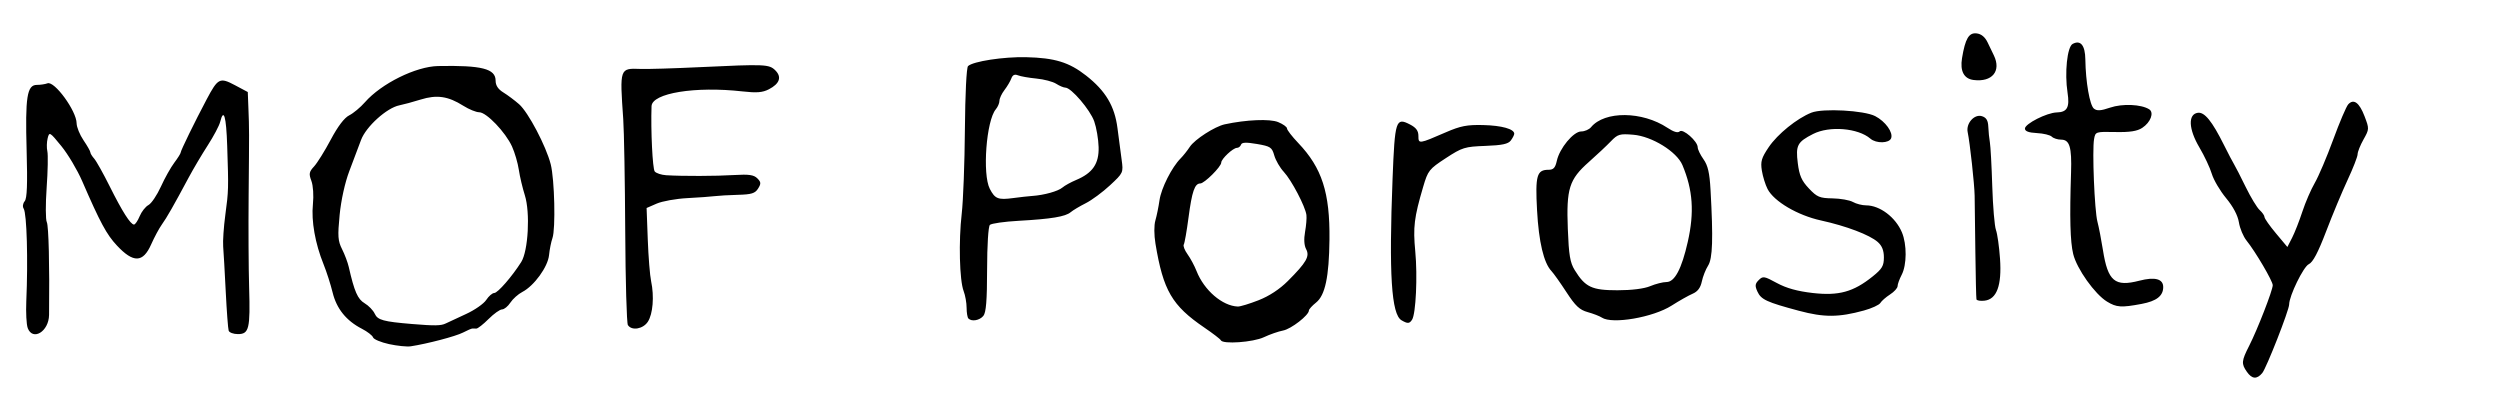 <?xml version="1.0" encoding="UTF-8" standalone="no"?>
<!-- Created with Inkscape (http://www.inkscape.org/) -->

<svg
   width="241.565mm"
   height="40.217mm"
   viewBox="0 0 241.565 40.217"
   version="1.1"
   id="svg366"
   xml:space="preserve"
   xmlns="http://www.w3.org/2000/svg"
   xmlns:svg="http://www.w3.org/2000/svg"><defs
     id="defs363" /><g
     id="layer1"
     transform="translate(-151.048,-52.883)"><path
       style="fill:#000000;stroke-width:0.265"
       d="m 368.154,88.808 c -0.548,-0.782 -0.524,-1.048 0.228,-2.523 0.795,-1.561 2.274,-5.365 2.272,-5.845 -0.002,-0.401 -1.668,-3.238 -2.535,-4.315 -0.311,-0.387 -0.642,-1.176 -0.734,-1.755 -0.107,-0.67 -0.555,-1.519 -1.236,-2.34 -0.587,-0.708 -1.209,-1.764 -1.382,-2.346 -0.173,-0.582 -0.714,-1.733 -1.202,-2.559 -1.047,-1.77 -1.113,-3.206 -0.152,-3.343 0.649,-0.093 1.379,0.806 2.53,3.115 0.401,0.805 0.84,1.643 0.975,1.861 0.135,0.218 0.641,1.207 1.125,2.198 0.484,0.99 1.091,1.991 1.348,2.224 0.257,0.233 0.467,0.537 0.467,0.676 0,0.139 0.497,0.847 1.105,1.573 l 1.105,1.32 0.455,-0.886 c 0.25,-0.488 0.697,-1.625 0.993,-2.528 0.296,-0.903 0.837,-2.153 1.201,-2.778 0.364,-0.625 1.164,-2.506 1.778,-4.18 0.613,-1.673 1.267,-3.208 1.452,-3.41 0.528,-0.574 1.072,-0.177 1.58,1.155 0.458,1.2 0.457,1.243 -0.103,2.238 -0.314,0.558 -0.57,1.2 -0.57,1.427 0,0.227 -0.434,1.342 -0.965,2.478 -0.531,1.136 -1.465,3.375 -2.076,4.976 -0.783,2.05 -1.278,2.987 -1.677,3.17 -0.514,0.236 -1.896,3.07 -1.896,3.888 0,0.547 -2.201,6.158 -2.602,6.634 -0.524,0.622 -0.988,0.583 -1.484,-0.125 z M 188.641,86.133 c -0.789,-0.172 -1.484,-0.464 -1.546,-0.649 -0.062,-0.185 -0.548,-0.56 -1.08,-0.834 -1.51,-0.777 -2.444,-1.935 -2.827,-3.503 -0.189,-0.775 -0.584,-2.005 -0.877,-2.732 -0.811,-2.011 -1.194,-4.176 -1.027,-5.798 0.086,-0.837 0.023,-1.801 -0.148,-2.255 -0.259,-0.686 -0.224,-0.874 0.26,-1.397 0.307,-0.332 1.033,-1.497 1.613,-2.589 0.681,-1.283 1.311,-2.112 1.78,-2.347 0.4,-0.199 1.084,-0.769 1.52,-1.266 1.588,-1.808 4.921,-3.457 7.072,-3.499 4.22,-0.082 5.556,0.258 5.556,1.414 0,0.46 0.241,0.827 0.748,1.138 0.411,0.253 1.096,0.764 1.521,1.137 0.887,0.778 2.609,4.048 3.056,5.804 0.371,1.457 0.483,6.24 0.167,7.133 -0.127,0.358 -0.275,1.099 -0.329,1.646 -0.113,1.134 -1.445,2.969 -2.581,3.557 -0.399,0.206 -0.919,0.67 -1.155,1.031 -0.236,0.361 -0.599,0.656 -0.805,0.656 -0.206,0 -0.792,0.417 -1.301,0.926 -0.509,0.509 -1.041,0.926 -1.182,0.926 -0.141,0 -0.317,-0.002 -0.391,-0.005 -0.074,-0.003 -0.479,0.172 -0.898,0.389 -0.7,0.362 -3.459,1.088 -5.052,1.329 -0.364,0.055 -1.307,-0.041 -2.095,-0.213 z m 5.472,-1.993 c 0.253,-0.126 1.139,-0.539 1.969,-0.917 0.83,-0.379 1.707,-0.99 1.949,-1.359 0.241,-0.369 0.59,-0.67 0.774,-0.67 0.335,0 1.722,-1.593 2.607,-2.993 0.679,-1.074 0.879,-4.785 0.348,-6.453 -0.222,-0.699 -0.484,-1.806 -0.581,-2.461 -0.097,-0.655 -0.393,-1.667 -0.657,-2.249 -0.625,-1.378 -2.472,-3.307 -3.166,-3.307 -0.3,0 -0.992,-0.282 -1.539,-0.627 -1.474,-0.93 -2.557,-1.088 -4.128,-0.6 -0.742,0.231 -1.666,0.481 -2.052,0.557 -1.21,0.239 -3.22,2.053 -3.701,3.342 -0.239,0.64 -0.751,1.998 -1.137,3.016 -0.422,1.112 -0.795,2.804 -0.934,4.233 -0.2,2.053 -0.168,2.509 0.235,3.307 0.257,0.509 0.548,1.283 0.647,1.72 0.542,2.38 0.861,3.109 1.533,3.507 0.389,0.23 0.829,0.687 0.98,1.017 0.276,0.605 0.834,0.758 3.608,0.988 2.177,0.181 2.797,0.171 3.245,-0.052 z m 74.896,1.618 c -0.049,-0.109 -0.763,-0.658 -1.588,-1.22 -3.128,-2.13 -3.974,-3.581 -4.725,-8.107 -0.141,-0.849 -0.144,-1.786 -0.008,-2.249 0.128,-0.437 0.307,-1.315 0.398,-1.952 0.164,-1.158 1.193,-3.195 2.043,-4.044 0.248,-0.248 0.647,-0.751 0.888,-1.118 0.468,-0.714 2.415,-1.967 3.379,-2.174 2.08,-0.447 4.346,-0.542 5.149,-0.216 0.473,0.192 0.86,0.469 0.86,0.616 0,0.147 0.488,0.778 1.084,1.403 2.296,2.406 3.071,4.802 3.02,9.338 -0.04,3.604 -0.419,5.384 -1.294,6.082 -0.381,0.304 -0.693,0.649 -0.693,0.767 0,0.456 -1.717,1.788 -2.492,1.935 -0.448,0.085 -1.284,0.375 -1.857,0.646 -1.039,0.491 -3.982,0.699 -4.162,0.294 z m 3.654,-3.866 c 1.022,-0.4 2.035,-1.066 2.824,-1.855 1.798,-1.798 2.137,-2.388 1.767,-3.079 -0.193,-0.36 -0.23,-0.969 -0.103,-1.671 0.11,-0.608 0.169,-1.343 0.131,-1.634 -0.108,-0.826 -1.439,-3.362 -2.185,-4.163 -0.371,-0.398 -0.785,-1.112 -0.921,-1.587 -0.226,-0.791 -0.368,-0.884 -1.678,-1.108 -1.047,-0.179 -1.459,-0.161 -1.535,0.066 -0.057,0.171 -0.235,0.31 -0.395,0.31 -0.377,0 -1.516,1.069 -1.516,1.423 0,0.394 -1.631,2.017 -2.027,2.017 -0.537,0 -0.802,0.768 -1.135,3.294 -0.171,1.302 -0.378,2.474 -0.458,2.605 -0.081,0.13 0.082,0.553 0.362,0.94 0.28,0.386 0.673,1.119 0.873,1.628 0.73,1.855 2.494,3.371 3.988,3.425 0.227,0.008 1.13,-0.266 2.007,-0.61 z m -118.939,2.675 c -0.122,-0.327 -0.182,-1.488 -0.135,-2.58 0.175,-3.992 0.049,-8.469 -0.252,-8.941 -0.126,-0.197 -0.085,-0.503 0.097,-0.721 0.228,-0.274 0.279,-1.635 0.187,-4.921 -0.145,-5.155 0.037,-6.318 0.99,-6.318 0.345,0 0.807,-0.069 1.025,-0.153 0.672,-0.258 2.807,2.67 2.815,3.862 0.003,0.366 0.302,1.104 0.666,1.64 0.364,0.535 0.661,1.06 0.661,1.165 0,0.105 0.167,0.38 0.371,0.609 0.204,0.23 0.876,1.43 1.493,2.667 1.222,2.449 2.019,3.704 2.354,3.704 0.118,0 0.364,-0.362 0.547,-0.804 0.183,-0.442 0.566,-0.929 0.851,-1.081 0.285,-0.152 0.824,-0.952 1.199,-1.776 0.374,-0.824 0.958,-1.867 1.298,-2.317 0.34,-0.45 0.617,-0.894 0.617,-0.985 0,-0.184 1.366,-2.979 2.512,-5.139 1.087,-2.05 1.269,-2.14 2.734,-1.361 l 1.236,0.658 0.061,1.575 c 0.081,2.069 0.08,2.016 0.021,8.454 -0.028,3.056 -0.007,7.045 0.048,8.864 0.119,3.973 -0.007,4.498 -1.082,4.498 -0.431,0 -0.834,-0.149 -0.895,-0.331 -0.061,-0.182 -0.188,-1.879 -0.283,-3.77 -0.094,-1.892 -0.206,-3.856 -0.248,-4.366 -0.042,-0.509 0.051,-1.879 0.207,-3.043 0.316,-2.361 0.32,-2.498 0.182,-6.681 -0.095,-2.88 -0.335,-3.692 -0.681,-2.31 -0.092,0.367 -0.632,1.385 -1.199,2.263 -0.567,0.878 -1.394,2.274 -1.838,3.103 -1.463,2.734 -2.117,3.88 -2.598,4.55 -0.261,0.364 -0.725,1.227 -1.031,1.918 -0.787,1.781 -1.715,1.811 -3.307,0.109 -1.002,-1.071 -1.608,-2.195 -3.359,-6.228 -0.466,-1.073 -1.37,-2.593 -2.008,-3.377 -1.124,-1.38 -1.166,-1.404 -1.327,-0.76 -0.092,0.366 -0.105,0.932 -0.029,1.26 0.076,0.327 0.046,1.905 -0.067,3.506 -0.113,1.601 -0.107,3.103 0.014,3.339 0.18,0.353 0.274,4.198 0.219,8.96 -0.019,1.61 -1.584,2.564 -2.068,1.262 z m 57.996,-0.265 c -0.118,-0.182 -0.234,-4.26 -0.259,-9.062 -0.025,-4.802 -0.111,-9.684 -0.192,-10.848 -0.344,-4.96 -0.357,-4.922 1.692,-4.848 0.655,0.024 3.215,-0.053 5.689,-0.171 6.332,-0.301 6.721,-0.284 7.316,0.311 0.641,0.641 0.42,1.286 -0.624,1.826 -0.609,0.315 -1.179,0.361 -2.548,0.206 -4.56,-0.516 -8.746,0.164 -8.79,1.428 -0.082,2.332 0.099,6.056 0.307,6.306 0.143,0.172 0.642,0.336 1.109,0.365 1.588,0.098 4.812,0.089 6.597,-0.02 1.389,-0.085 1.872,-0.015 2.206,0.319 0.364,0.364 0.376,0.511 0.076,0.99 -0.289,0.463 -0.633,0.57 -1.941,0.604 -0.875,0.023 -1.888,0.081 -2.251,0.128 -0.364,0.048 -1.554,0.134 -2.646,0.191 -1.091,0.057 -2.423,0.296 -2.96,0.53 l -0.975,0.425 0.113,3.042 c 0.062,1.673 0.208,3.491 0.325,4.038 0.31,1.462 0.172,3.164 -0.318,3.912 -0.463,0.707 -1.557,0.892 -1.923,0.325 z m 74.75,-0.473 c -0.978,-0.571 -1.224,-4.462 -0.864,-13.685 0.221,-5.65 0.314,-5.942 1.684,-5.233 0.59,0.305 0.813,0.608 0.813,1.106 0,0.79 0.037,0.786 2.646,-0.348 1.419,-0.617 2.052,-0.74 3.618,-0.702 1.792,0.044 2.997,0.381 2.997,0.839 0,0.113 -0.149,0.405 -0.331,0.651 -0.252,0.34 -0.835,0.464 -2.46,0.524 -1.994,0.073 -2.237,0.149 -3.826,1.187 -1.61,1.052 -1.721,1.193 -2.184,2.768 -0.876,2.979 -0.986,3.884 -0.762,6.243 0.227,2.395 0.057,6.025 -0.309,6.594 -0.252,0.392 -0.429,0.402 -1.021,0.057 z M 244.623,83.663 c -0.097,-0.097 -0.176,-0.566 -0.176,-1.041 0,-0.476 -0.129,-1.2 -0.286,-1.61 -0.401,-1.042 -0.494,-4.819 -0.185,-7.492 0.143,-1.237 0.281,-4.895 0.306,-8.129 0.027,-3.418 0.154,-5.982 0.304,-6.122 0.488,-0.458 3.437,-0.91 5.607,-0.86 2.771,0.064 4.155,0.488 5.799,1.776 1.884,1.477 2.761,2.946 3.034,5.085 0.124,0.972 0.304,2.34 0.4,3.039 0.173,1.26 0.164,1.281 -1.118,2.475 -0.711,0.662 -1.769,1.444 -2.351,1.736 -0.582,0.293 -1.237,0.683 -1.455,0.868 -0.507,0.429 -1.877,0.655 -5.027,0.831 -1.382,0.077 -2.633,0.255 -2.778,0.395 -0.153,0.148 -0.267,1.96 -0.27,4.309 -0.004,3.01 -0.098,4.165 -0.363,4.485 -0.364,0.439 -1.121,0.573 -1.439,0.254 z m 6.174,-11.846 c 1.14,-0.079 2.497,-0.458 2.91,-0.813 0.218,-0.188 0.814,-0.516 1.323,-0.73 1.599,-0.672 2.216,-1.573 2.173,-3.174 -0.02,-0.766 -0.211,-1.888 -0.425,-2.493 -0.393,-1.114 -2.225,-3.256 -2.785,-3.256 -0.168,0 -0.569,-0.169 -0.891,-0.375 -0.322,-0.206 -1.181,-0.432 -1.909,-0.502 -0.728,-0.07 -1.53,-0.211 -1.784,-0.314 -0.319,-0.129 -0.516,-0.036 -0.64,0.303 -0.099,0.27 -0.397,0.774 -0.664,1.121 -0.266,0.347 -0.484,0.814 -0.484,1.037 0,0.224 -0.158,0.594 -0.352,0.824 -0.918,1.091 -1.309,6.273 -0.58,7.683 0.502,0.97 0.803,1.09 2.255,0.894 0.655,-0.088 1.488,-0.181 1.852,-0.206 z m 55.033,11.754 c -0.218,-0.143 -0.835,-0.382 -1.371,-0.53 -0.781,-0.216 -1.186,-0.596 -2.047,-1.918 -0.59,-0.907 -1.244,-1.828 -1.453,-2.048 -0.746,-0.785 -1.226,-2.81 -1.392,-5.875 -0.182,-3.361 -0.025,-3.912 1.114,-3.912 0.471,0 0.65,-0.193 0.795,-0.86 0.265,-1.22 1.612,-2.844 2.359,-2.844 0.334,0 0.762,-0.186 0.951,-0.414 1.314,-1.583 4.947,-1.551 7.384,0.064 0.601,0.399 1.006,0.518 1.177,0.347 0.308,-0.308 1.743,0.954 1.743,1.533 0,0.205 0.252,0.726 0.559,1.158 0.425,0.597 0.589,1.307 0.681,2.951 0.265,4.734 0.204,6.639 -0.235,7.325 -0.233,0.364 -0.506,1.056 -0.607,1.538 -0.125,0.601 -0.405,0.972 -0.886,1.178 -0.387,0.165 -1.298,0.68 -2.026,1.144 -1.798,1.146 -5.739,1.825 -6.747,1.164 z m 4.671,-3.039 c 0.522,-0.218 1.231,-0.397 1.574,-0.397 0.794,0 1.467,-1.273 2.057,-3.889 0.645,-2.858 0.494,-5.004 -0.519,-7.414 -0.546,-1.299 -2.948,-2.781 -4.748,-2.93 -1.315,-0.109 -1.502,-0.054 -2.171,0.642 -0.402,0.419 -1.359,1.316 -2.125,1.995 -1.901,1.684 -2.179,2.566 -2.029,6.464 0.097,2.525 0.219,3.254 0.665,3.976 1.021,1.652 1.653,1.951 4.125,1.951 1.376,0 2.583,-0.151 3.172,-0.397 z m 14.379,2.383 c -3.135,-0.84 -3.667,-1.086 -4.019,-1.858 -0.254,-0.557 -0.231,-0.753 0.126,-1.111 0.403,-0.403 0.53,-0.382 1.755,0.285 0.915,0.498 1.981,0.794 3.47,0.964 2.508,0.286 3.926,-0.105 5.78,-1.596 0.918,-0.737 1.089,-1.027 1.089,-1.843 0,-0.673 -0.182,-1.127 -0.595,-1.49 -0.787,-0.69 -3.038,-1.544 -5.49,-2.082 -2.254,-0.494 -4.534,-1.836 -5.153,-3.032 -0.214,-0.413 -0.463,-1.217 -0.554,-1.786 -0.14,-0.876 -0.038,-1.223 0.661,-2.259 0.855,-1.267 2.733,-2.786 4.126,-3.338 1.103,-0.437 5.092,-0.22 6.166,0.336 0.986,0.51 1.753,1.577 1.538,2.138 -0.191,0.497 -1.441,0.521 -2.001,0.04 -1.197,-1.03 -3.965,-1.257 -5.539,-0.454 -1.528,0.779 -1.694,1.097 -1.479,2.82 0.15,1.199 0.368,1.697 1.072,2.443 0.786,0.834 1.038,0.94 2.28,0.96 0.768,0.013 1.656,0.17 1.974,0.349 0.318,0.18 0.891,0.326 1.274,0.326 1.327,0 2.85,1.148 3.463,2.612 0.487,1.161 0.475,3.142 -0.025,4.099 -0.217,0.417 -0.395,0.909 -0.395,1.094 0,0.185 -0.327,0.547 -0.728,0.805 -0.4,0.258 -0.822,0.627 -0.937,0.82 -0.115,0.193 -0.829,0.521 -1.587,0.73 -2.439,0.67 -3.853,0.677 -6.273,0.028 z m 29.766,-0.885 c -1.184,-0.722 -2.927,-3.174 -3.274,-4.604 -0.289,-1.193 -0.349,-3.475 -0.207,-7.874 0.08,-2.455 -0.138,-3.175 -0.958,-3.175 -0.338,0 -0.745,-0.13 -0.903,-0.288 -0.158,-0.158 -0.807,-0.315 -1.442,-0.347 -0.794,-0.041 -1.154,-0.177 -1.154,-0.436 0,-0.462 2.123,-1.537 3.076,-1.559 1.005,-0.023 1.261,-0.489 1.043,-1.901 -0.297,-1.923 -0.036,-4.437 0.491,-4.719 0.767,-0.411 1.209,0.129 1.228,1.502 0.03,2.16 0.425,4.426 0.827,4.748 0.296,0.237 0.658,0.215 1.567,-0.095 1.177,-0.401 2.994,-0.325 3.769,0.158 0.503,0.314 0.15,1.263 -0.671,1.801 -0.486,0.318 -1.195,0.428 -2.595,0.399 -1.899,-0.039 -1.927,-0.029 -2.054,0.679 -0.194,1.086 0.043,6.925 0.325,7.988 0.136,0.513 0.375,1.747 0.532,2.741 0.475,3.011 1.145,3.574 3.522,2.957 1.501,-0.389 2.302,-0.175 2.302,0.617 0,0.854 -0.644,1.355 -2.087,1.626 -1.965,0.369 -2.423,0.339 -3.337,-0.219 z m -12.621,-0.224 c -0.029,-0.119 -0.077,-2.181 -0.106,-4.582 -0.029,-2.401 -0.06,-4.846 -0.07,-5.434 -0.018,-1.112 -0.456,-5.113 -0.672,-6.133 -0.18,-0.852 0.647,-1.778 1.38,-1.546 0.424,0.135 0.588,0.409 0.613,1.026 0.019,0.463 0.087,1.14 0.152,1.504 0.065,0.364 0.169,2.269 0.23,4.233 0.061,1.965 0.222,3.87 0.358,4.233 0.135,0.364 0.312,1.614 0.392,2.778 0.178,2.587 -0.313,3.916 -1.497,4.052 -0.4,0.046 -0.751,-0.013 -0.78,-0.132 z m -0.278,-21.194 c -0.93,-0.117 -1.323,-0.86 -1.116,-2.111 0.312,-1.886 0.662,-2.479 1.41,-2.391 0.452,0.053 0.81,0.347 1.063,0.874 0.21,0.437 0.482,1 0.604,1.253 0.732,1.517 -0.164,2.602 -1.961,2.375 z"
       id="path382" /></g></svg>
